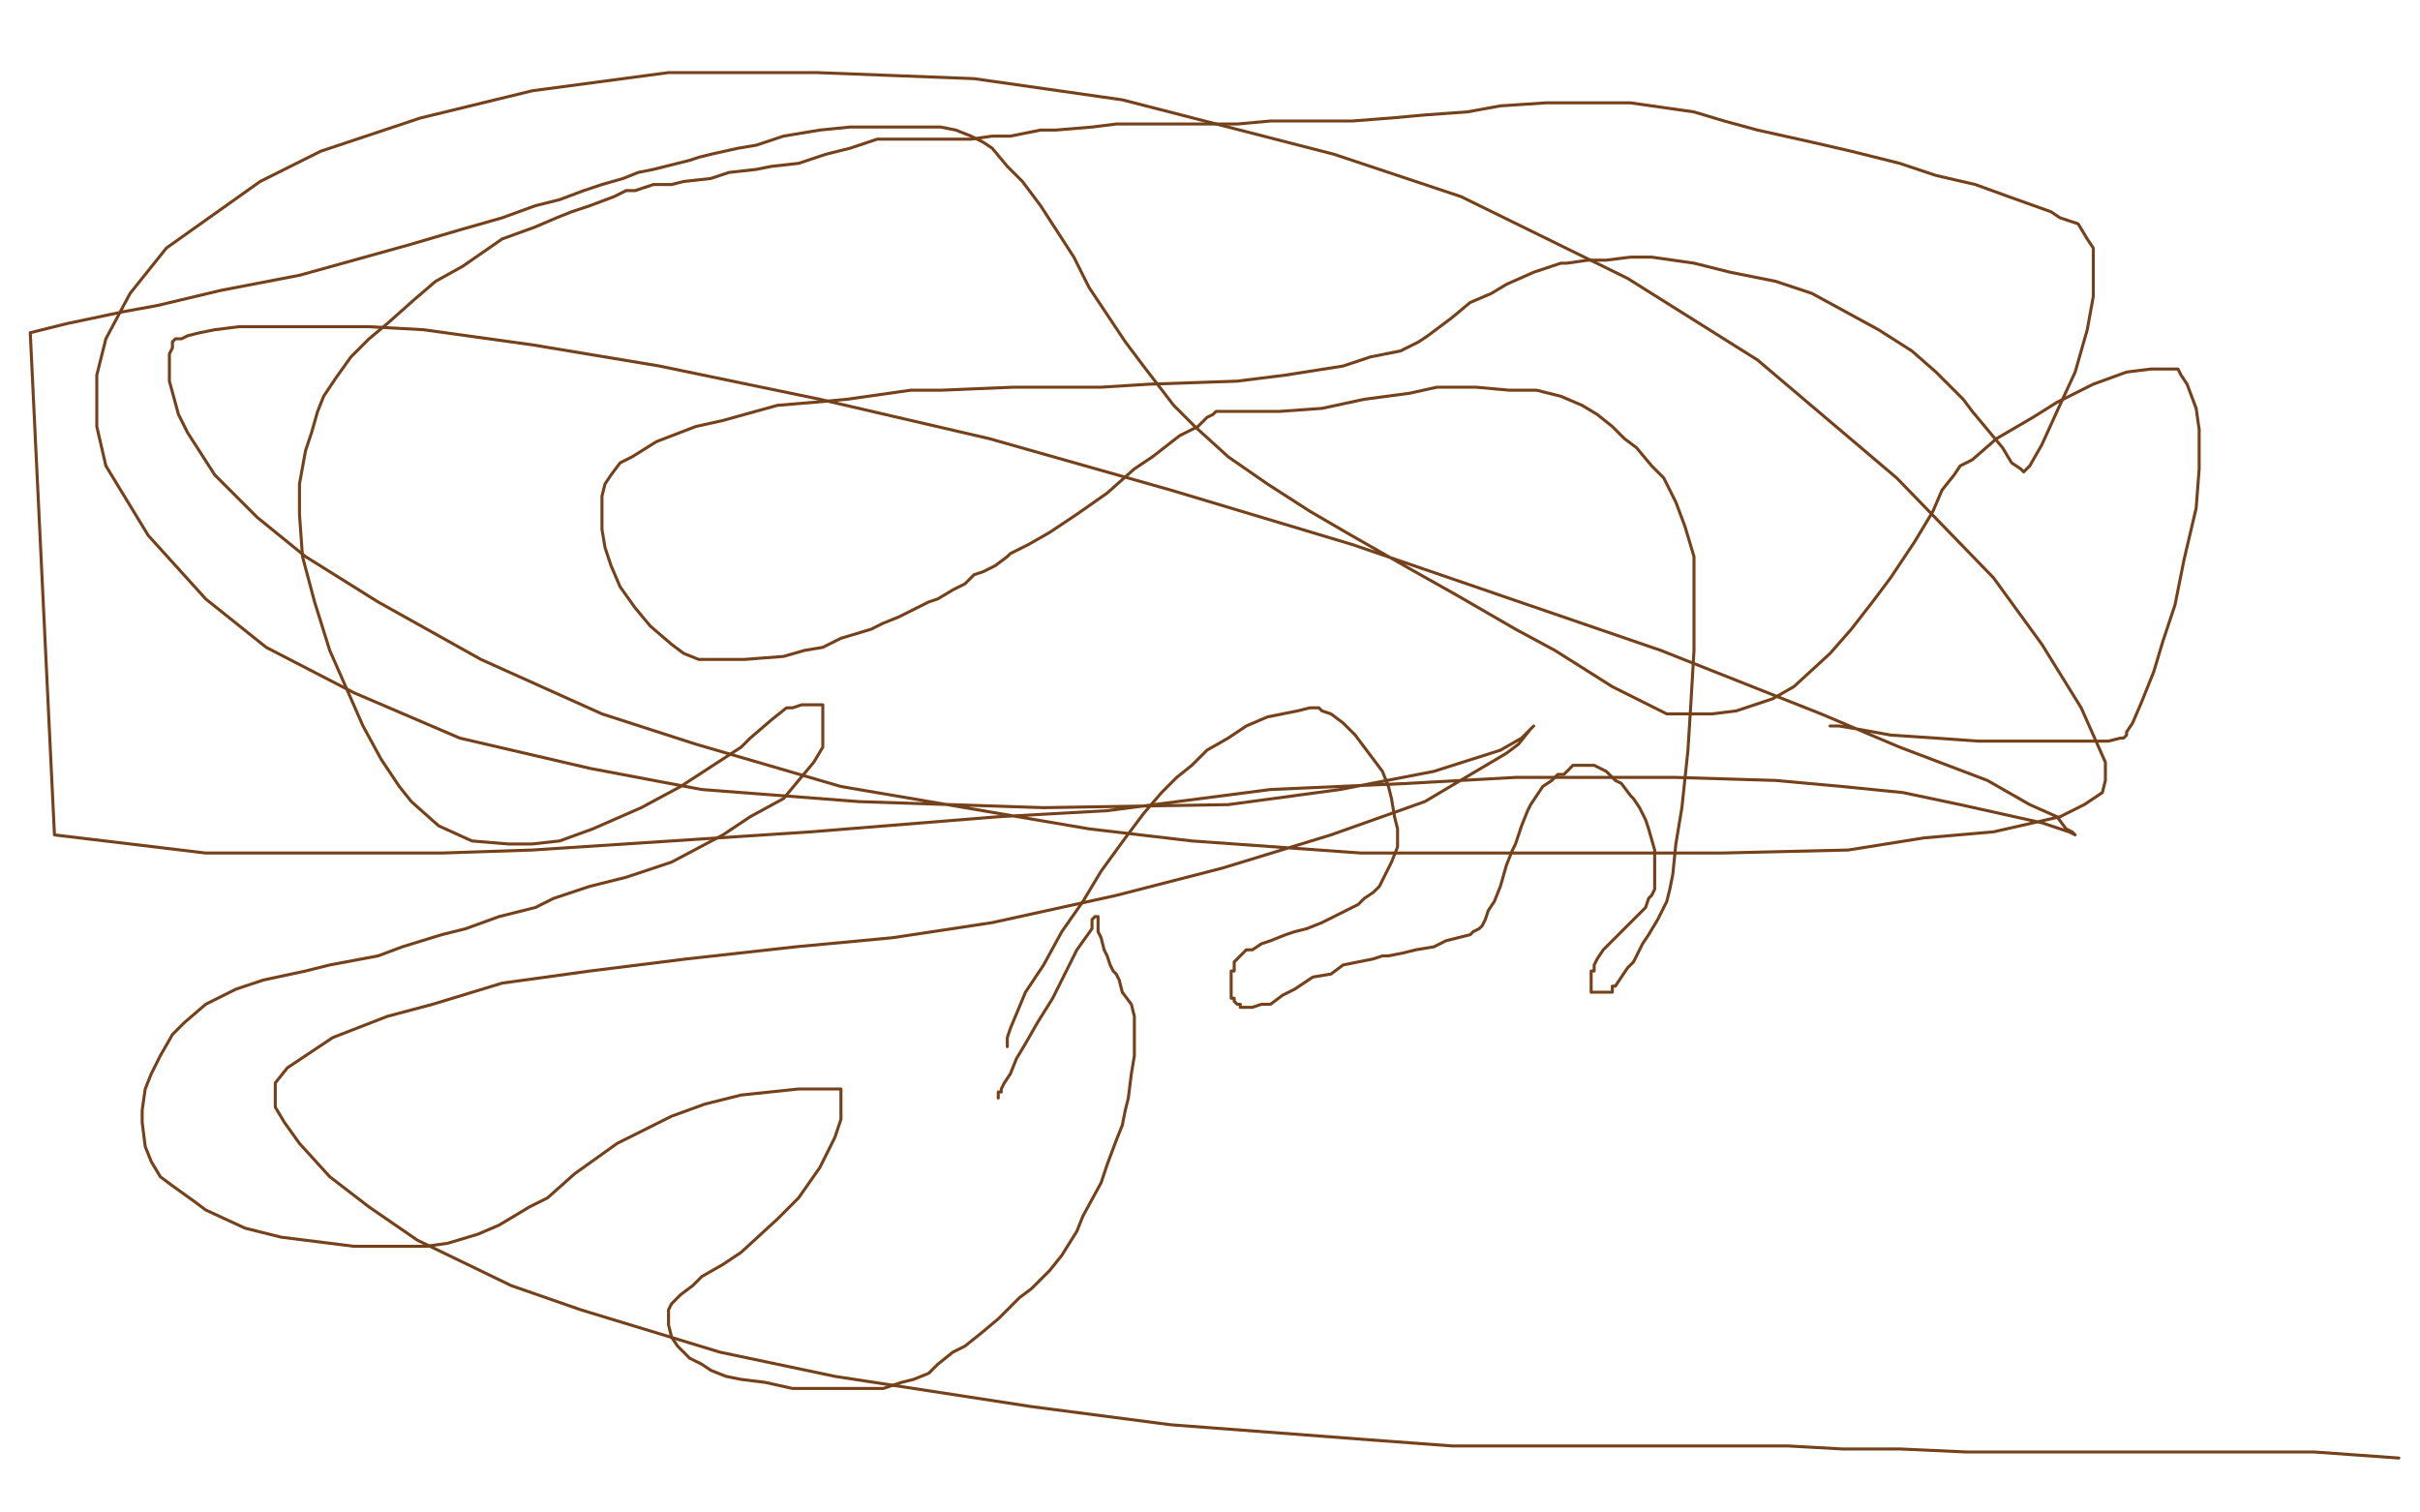 <?xml version="1.0" standalone="no"?>
<!DOCTYPE svg PUBLIC "-//W3C//DTD SVG 1.1//EN"
"http://www.w3.org/Graphics/SVG/1.1/DTD/svg11.dtd">

<svg width="800" height="500" version="1.1" xmlns="http://www.w3.org/2000/svg" xmlns:xlink="http://www.w3.org/1999/xlink" style="stroke-antialiasing: false"><desc>This SVG has been created on https://colorillo.com/</desc><rect x='0' y='0' width='800' height='500' style='fill: rgb(255,255,255); stroke-width:0' /><polyline points="333,346 333,345 333,345 333,343 333,343 334,340 334,340 339,328 339,328 345,319 345,319 351,308 351,308 358,298 358,298 364,288 372,277 378,269 384,262 389,257 394,253 399,248 406,244 412,240 419,237 424,236 429,235 433,234 434,234 436,234 437,235 440,236 444,239 448,243 451,247 454,251 457,255 459,260 460,264 461,270 462,274 462,280 460,285 458,289 456,293 454,295 451,297 449,299 447,300 443,302 439,304 437,305 432,307 428,308 425,309 420,311 417,312 414,314 412,314 410,316 409,317 408,318 408,320 408,321 407,321 407,322 407,323 407,324 407,325 407,326 407,327 407,328 407,329 407,330 408,330 408,331 409,332 410,332 410,333 411,333 412,333 414,333 417,332 420,332 424,329 428,327 434,323 440,322 444,319 454,317 457,316 459,316 464,315 468,314 474,313 478,311 482,310 486,309 487,308 489,307 490,306 491,304 492,301 494,298 496,293 498,286 500,281 501,279 503,273 505,268 506,266 508,263 510,260 513,258 515,256 517,256 520,253 523,253 524,253 525,253 526,253 527,253 529,254 531,255 532,256 534,258 536,259 539,263 540,264 542,267 544,271 545,274 547,281 547,284 547,287 547,289 547,292 547,294 546,296 545,297 544,300 542,302 539,305 537,307 535,309 533,311 531,313 530,314 528,317 527,319 527,320 527,321 526,321 526,322 526,323 526,324 526,325 526,326 526,327 526,328 527,328 528,328 529,328 530,328 531,328 532,328 533,328 533,326 534,326 536,323 538,320 540,318 541,316 542,314 543,312 545,309 548,304 551,298 552,294 553,289 554,279 556,267 558,248 559,232 560,215 560,202 560,192 560,184 557,174 554,166 550,158 546,154 541,148 537,145 533,141 528,137 523,134 516,131 508,129 499,129 488,128 475,128 466,130 451,132 437,135 423,136 417,136 410,136 405,136 403,136 402,136 401,137 399,138 396,141 390,144 381,151 375,155 366,163 356,170 347,176 340,180 334,183 333,184 329,187 325,189 322,190 319,193 315,195 310,198 307,199 303,201 297,204 292,206 288,208 278,211 272,214 266,215 259,217 246,218 235,218 231,218 226,216 222,213 215,207 210,201 205,194 202,187 200,181 199,175 199,168 199,164 200,160 202,157 205,153 209,151 217,146 230,141 239,139 257,134 269,133 280,132 301,129 311,129 335,128 349,128 364,128 380,127 409,126 425,124 444,121 453,118 463,116 467,114 469,113 472,111 476,108 480,105 486,100 493,97 498,94 507,90 516,87 518,87 525,86 531,86 539,85 546,85 560,87 572,90 587,93 599,97 610,103 621,109 632,116 640,123 649,132 652,136 662,148 665,153 668,155 669,156 671,154 675,147 680,136 686,123 690,109 692,98 692,88 692,82 690,79 687,74 684,73 681,72 678,70 664,65 653,61 640,58 628,54 612,50 599,47 581,43 570,40 560,37 546,35 539,34 532,34 521,34 511,34 496,35 485,37 471,38 460,39 447,40 432,40 420,40 409,41 397,41 386,41 378,41 369,41 361,42 349,43 344,43 334,45 328,45 321,46 316,46 311,46 307,46 302,46 298,46 294,46 290,46 284,48 281,49 273,51 264,54 255,55 250,56 241,57 235,59 226,60 222,61 216,61 210,63 207,63 203,65 195,68 189,70 184,72 177,75 166,79 153,88 144,93 137,99 128,107 122,112 116,118 111,125 107,131 105,136 103,143 101,149 99,160 99,170 100,184 104,199 109,215 120,240 126,251 132,260 136,265 145,273 156,278 168,279 176,279 185,278 196,274 212,267 225,260 245,247 248,244 255,238 260,234 262,234 265,233 267,233 270,233 271,233 272,233 272,234 272,237 272,242 272,247 269,252 259,264 248,270 239,276 222,285 207,290 195,293 183,297 177,300 165,303 154,307 146,309 133,313 125,316 109,319 101,321 87,324 78,327 70,331 68,332 61,338 57,342 53,349 50,355 48,360 47,367 47,371 48,379 50,384 53,389 57,392 64,397 68,400 81,406 93,409 109,411 117,412 129,412 141,412 148,411 158,408 165,405 175,399 181,396 190,388 197,383 204,378 222,369 233,365 245,362 264,360 272,360 277,360 278,360 278,361 278,362 278,364 278,370 276,376 271,386 264,396 257,403 245,414 239,418 232,422 229,425 225,428 223,430 222,431 221,433 221,436 221,438 222,442 224,445 226,447 228,449 232,451 235,453 240,455 245,456 253,457 262,459 269,459 277,459 285,459 292,459 298,457 302,456 307,454 310,451 315,447 319,445 324,441 330,436 337,429 341,426 347,420 351,415 356,407 358,402 364,391 366,385 369,377 371,372 372,367 373,363 374,355 375,349 375,341 375,336 374,332 371,328 370,324 369,322 368,321 367,319 366,316 365,314 364,310 363,308 363,306 363,304 363,303 362,303 361,304 361,307 356,314 352,322 348,330 343,338 339,345 336,350 334,355 332,358 331,360 331,361 330,361 330,362 330,363" style="fill: none; stroke: #74411a; stroke-width: 1; stroke-linejoin: round; stroke-linecap: round; stroke-antialiasing: false; stroke-antialias: 0; opacity: 1.0"/>
<polyline points="605,240 606,240 606,240 608,240 608,240 614,241 614,241 625,243 625,243 640,244 640,244 654,245 654,245 669,245 669,245 690,245 697,245 701,244 702,244 703,243 703,242 705,239 708,232 712,222 715,212 719,200 722,185 726,168 727,155 727,142 726,135 723,127 721,124 720,122 718,122 717,122 714,122 711,122 703,123 692,127 680,133 672,138 660,145 652,152 648,154 646,157 642,162 639,169 636,174 633,179 625,191 619,199 612,208 605,216 593,227 586,231 574,235 566,236 560,236 551,236 543,232 533,227 514,215 501,208 482,197 466,188 445,176 433,169 419,160 406,151 395,141 388,134 378,121 372,113 366,104 360,95 355,85 344,68 338,60 333,55 328,49 325,47 321,45 316,43 311,42 304,42 293,42 281,42 271,43 259,45 250,48 244,49 235,51 231,52 228,53 224,54 220,55 216,56 211,57 206,59 199,61 193,63 185,66 177,68 166,72 152,76 135,81 117,86 99,91 73,96 52,101 41,103 22,107 10,110 18,276 68,282 114,282 146,282 176,281 268,275 330,270 366,268 420,261 465,259 501,257 534,257 554,257 587,258 609,260 629,262 648,266 675,272 684,275 686,276 685,275 683,274 680,270 671,266 657,258 628,247 602,236 549,215 447,180 387,162 327,145 271,132 218,121 176,114 140,109 122,108 102,108 90,108 79,108 71,109 66,110 62,111 60,112 58,112 57,113 57,115 56,117 56,122 56,126 59,137 62,143 71,157 85,171 101,184 125,199 159,218 199,236 230,246 278,260 360,274 394,278 450,282 487,282 534,282 569,282 611,281 636,277 659,275 681,270 689,266 695,262 696,258 696,252 688,234 675,213 659,191 627,158 581,119 538,92 483,65 441,51 371,33 322,26 270,24 221,24 176,30 139,39 106,50 86,60 55,82 43,97 35,112 32,124 32,141 35,154 49,177 68,198 88,214 117,229 152,244 195,254 232,261 284,265 345,267 406,266 443,261 474,255 496,248 503,244 506,241 507,240 506,241 502,246 498,249 471,265 440,276 404,287 369,296 328,305 295,310 263,313 227,317 195,321 166,325 143,332 128,336 110,343 95,353 91,358 91,362 91,366 94,371 99,378 109,389 122,399 138,410 169,425 192,433 238,447 276,455 341,465 387,471 453,476 480,478 511,478 528,478 548,478 558,478 564,478 571,478 575,478 583,478 591,478 609,479 628,479 650,480 677,480 723,480 765,480 793,482" style="fill: none; stroke: #74411a; stroke-width: 1; stroke-linejoin: round; stroke-linecap: round; stroke-antialiasing: false; stroke-antialias: 0; opacity: 1.0"/>
</svg>
